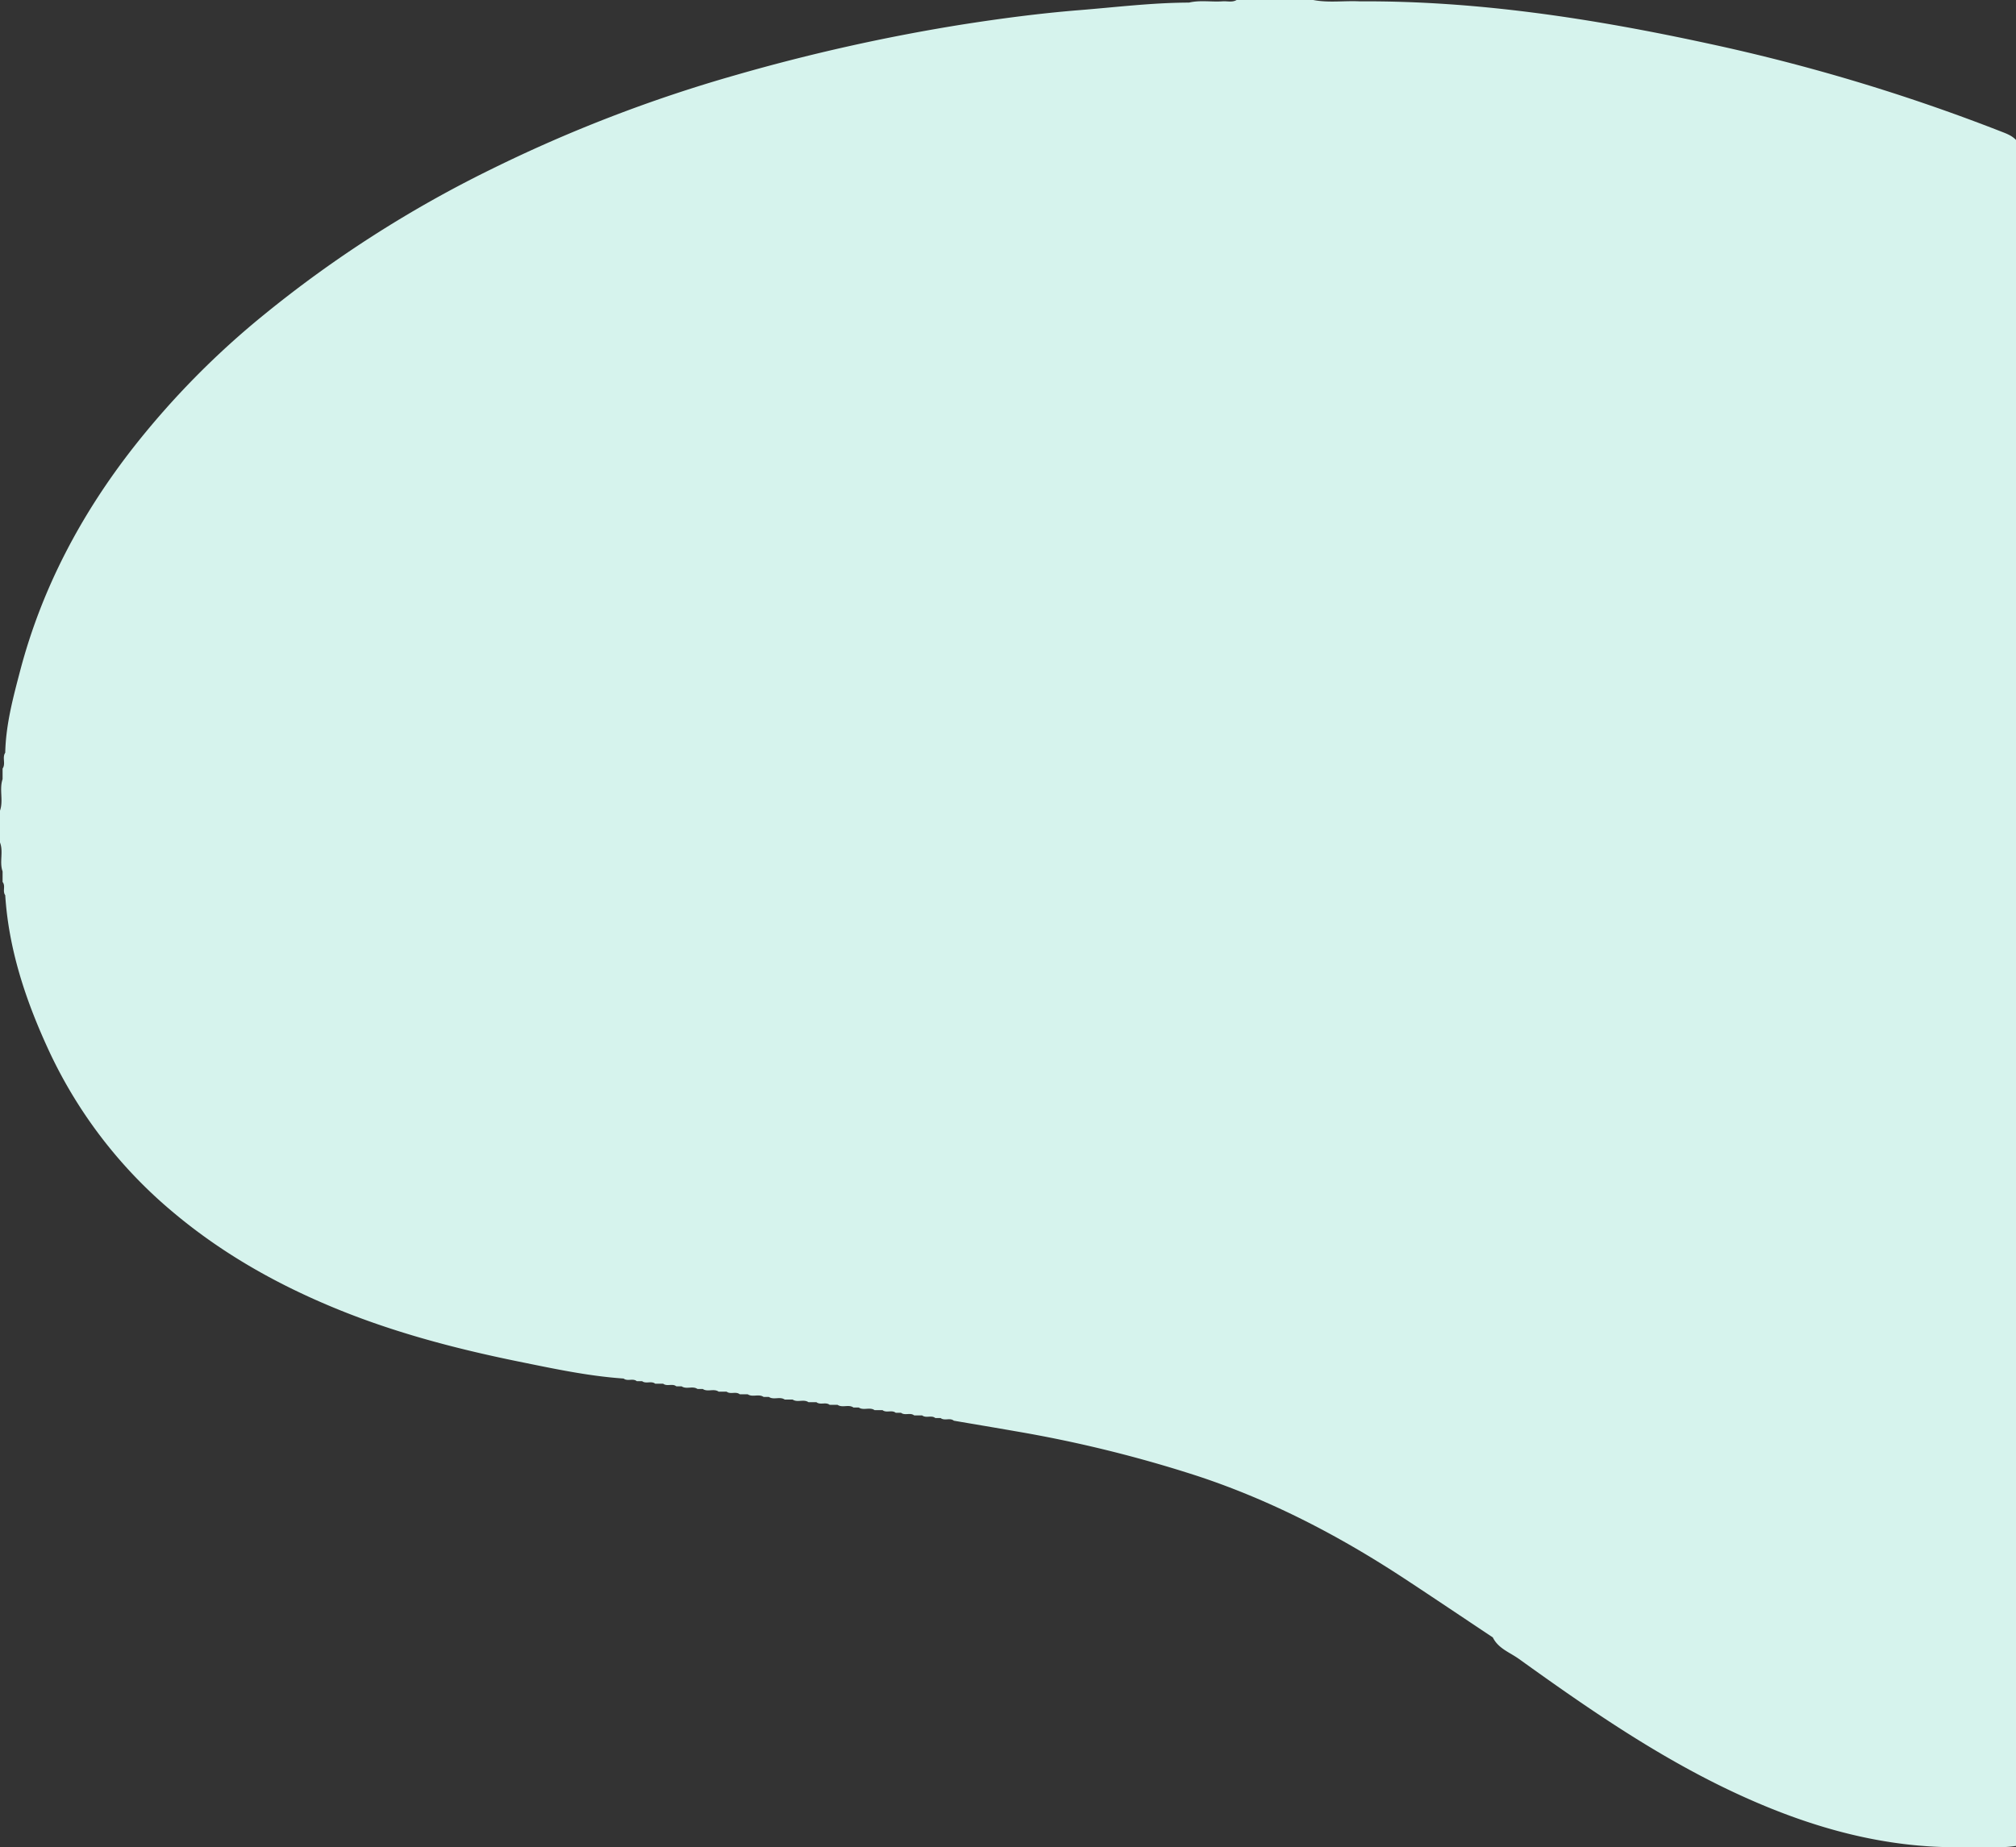 <?xml version="1.0" encoding="UTF-8"?>
<svg xmlns="http://www.w3.org/2000/svg" id="Layer_1" data-name="Layer 1" viewBox="0 0 762.87 699.24">
  <rect x="0" y="0" width="762.87" height="699.24" fill="#333333" stroke="none"/>
  <title>Fundraising-and-events</title>
  <path d="M550,472.88l-2,0c-1.5-1.21-3.5.17-5-1-13.39-.92-26.48-3.74-39.58-6.4-24.86-5.06-49.32-11.54-72.75-21.54-21.17-9-40.86-20.39-58.53-35.32a176.64,176.64,0,0,1-47.4-62.54c-8.26-18.15-14.45-37-15.74-57.15-1.12-1.51.23-3.5-1-5l0-4c-1.29-3.58.41-7.43-1-11V257c1.39-3.91-.33-8.08,1-12l0-4c1.28-1.85-.23-4.15,1-6,.23-10.68,3-20.94,5.68-31.15,8.24-31.26,23.15-59.3,43-84.63A316.26,316.26,0,0,1,407.19,69a447.91,447.91,0,0,1,85.28-54.63,548.13,548.13,0,0,1,92.76-35.8A722.26,722.26,0,0,1,671-40.6c14.69-2.3,29.46-4.25,44.32-5.45,13.87-1.11,27.69-2.83,41.64-2.87,4.2-1,8.48-.18,12.71-.48,1.77-.13,3.61.49,5.3-.5h29c5.83,1.13,11.72.22,17.58.51,44.66-.25,88.5,6.57,132,16A719.71,719.71,0,0,1,1063.84-.28c2.16.85,4.4,1.59,6.05,3.35V648.79c-7.19,1.06-14.43.21-21.63.49-28.35.19-55-7.25-80.59-18.71-30.88-13.81-58.56-32.93-85.89-52.57-3.44-2.47-7.82-3.93-9.87-8.14-11.17-7.43-22.3-14.93-33.51-22.3-24.37-16-50-29.41-77.76-38.63a487.31,487.31,0,0,0-69.28-17.09c-7.79-1.37-15.59-2.66-23.39-4-1.49-1.22-3.5.16-5-1l-2,0c-1.5-1.21-3.5.16-5-1l-3,0c-1.5-1.2-3.51.17-5-1l-2,0c-1.5-1.2-3.49.17-5-1l-3,0c-1.85-1.27-4.15.25-6-1h-2c-1.85-1.28-4.15.24-6-1l-3,0c-1.5-1.19-3.5.17-5-1l-3,0c-1.85-1.28-4.16.24-6-1l-3,0c-1.85-1.27-4.16.25-6-1h-2c-1.85-1.28-4.15.24-6-1l-3,0c-1.51-1.2-3.5.16-5-1l-3,0c-1.85-1.28-4.15.24-6-1l-2,0c-1.85-1.28-4.15.24-6-1l-2,0c-1.5-1.21-3.49.16-5-1l-3,0C553.5,472.65,551.5,474,550,472.88Z" transform="translate(-307.02 49.9)" style="fill:#d6f3ed"></path>
</svg>
